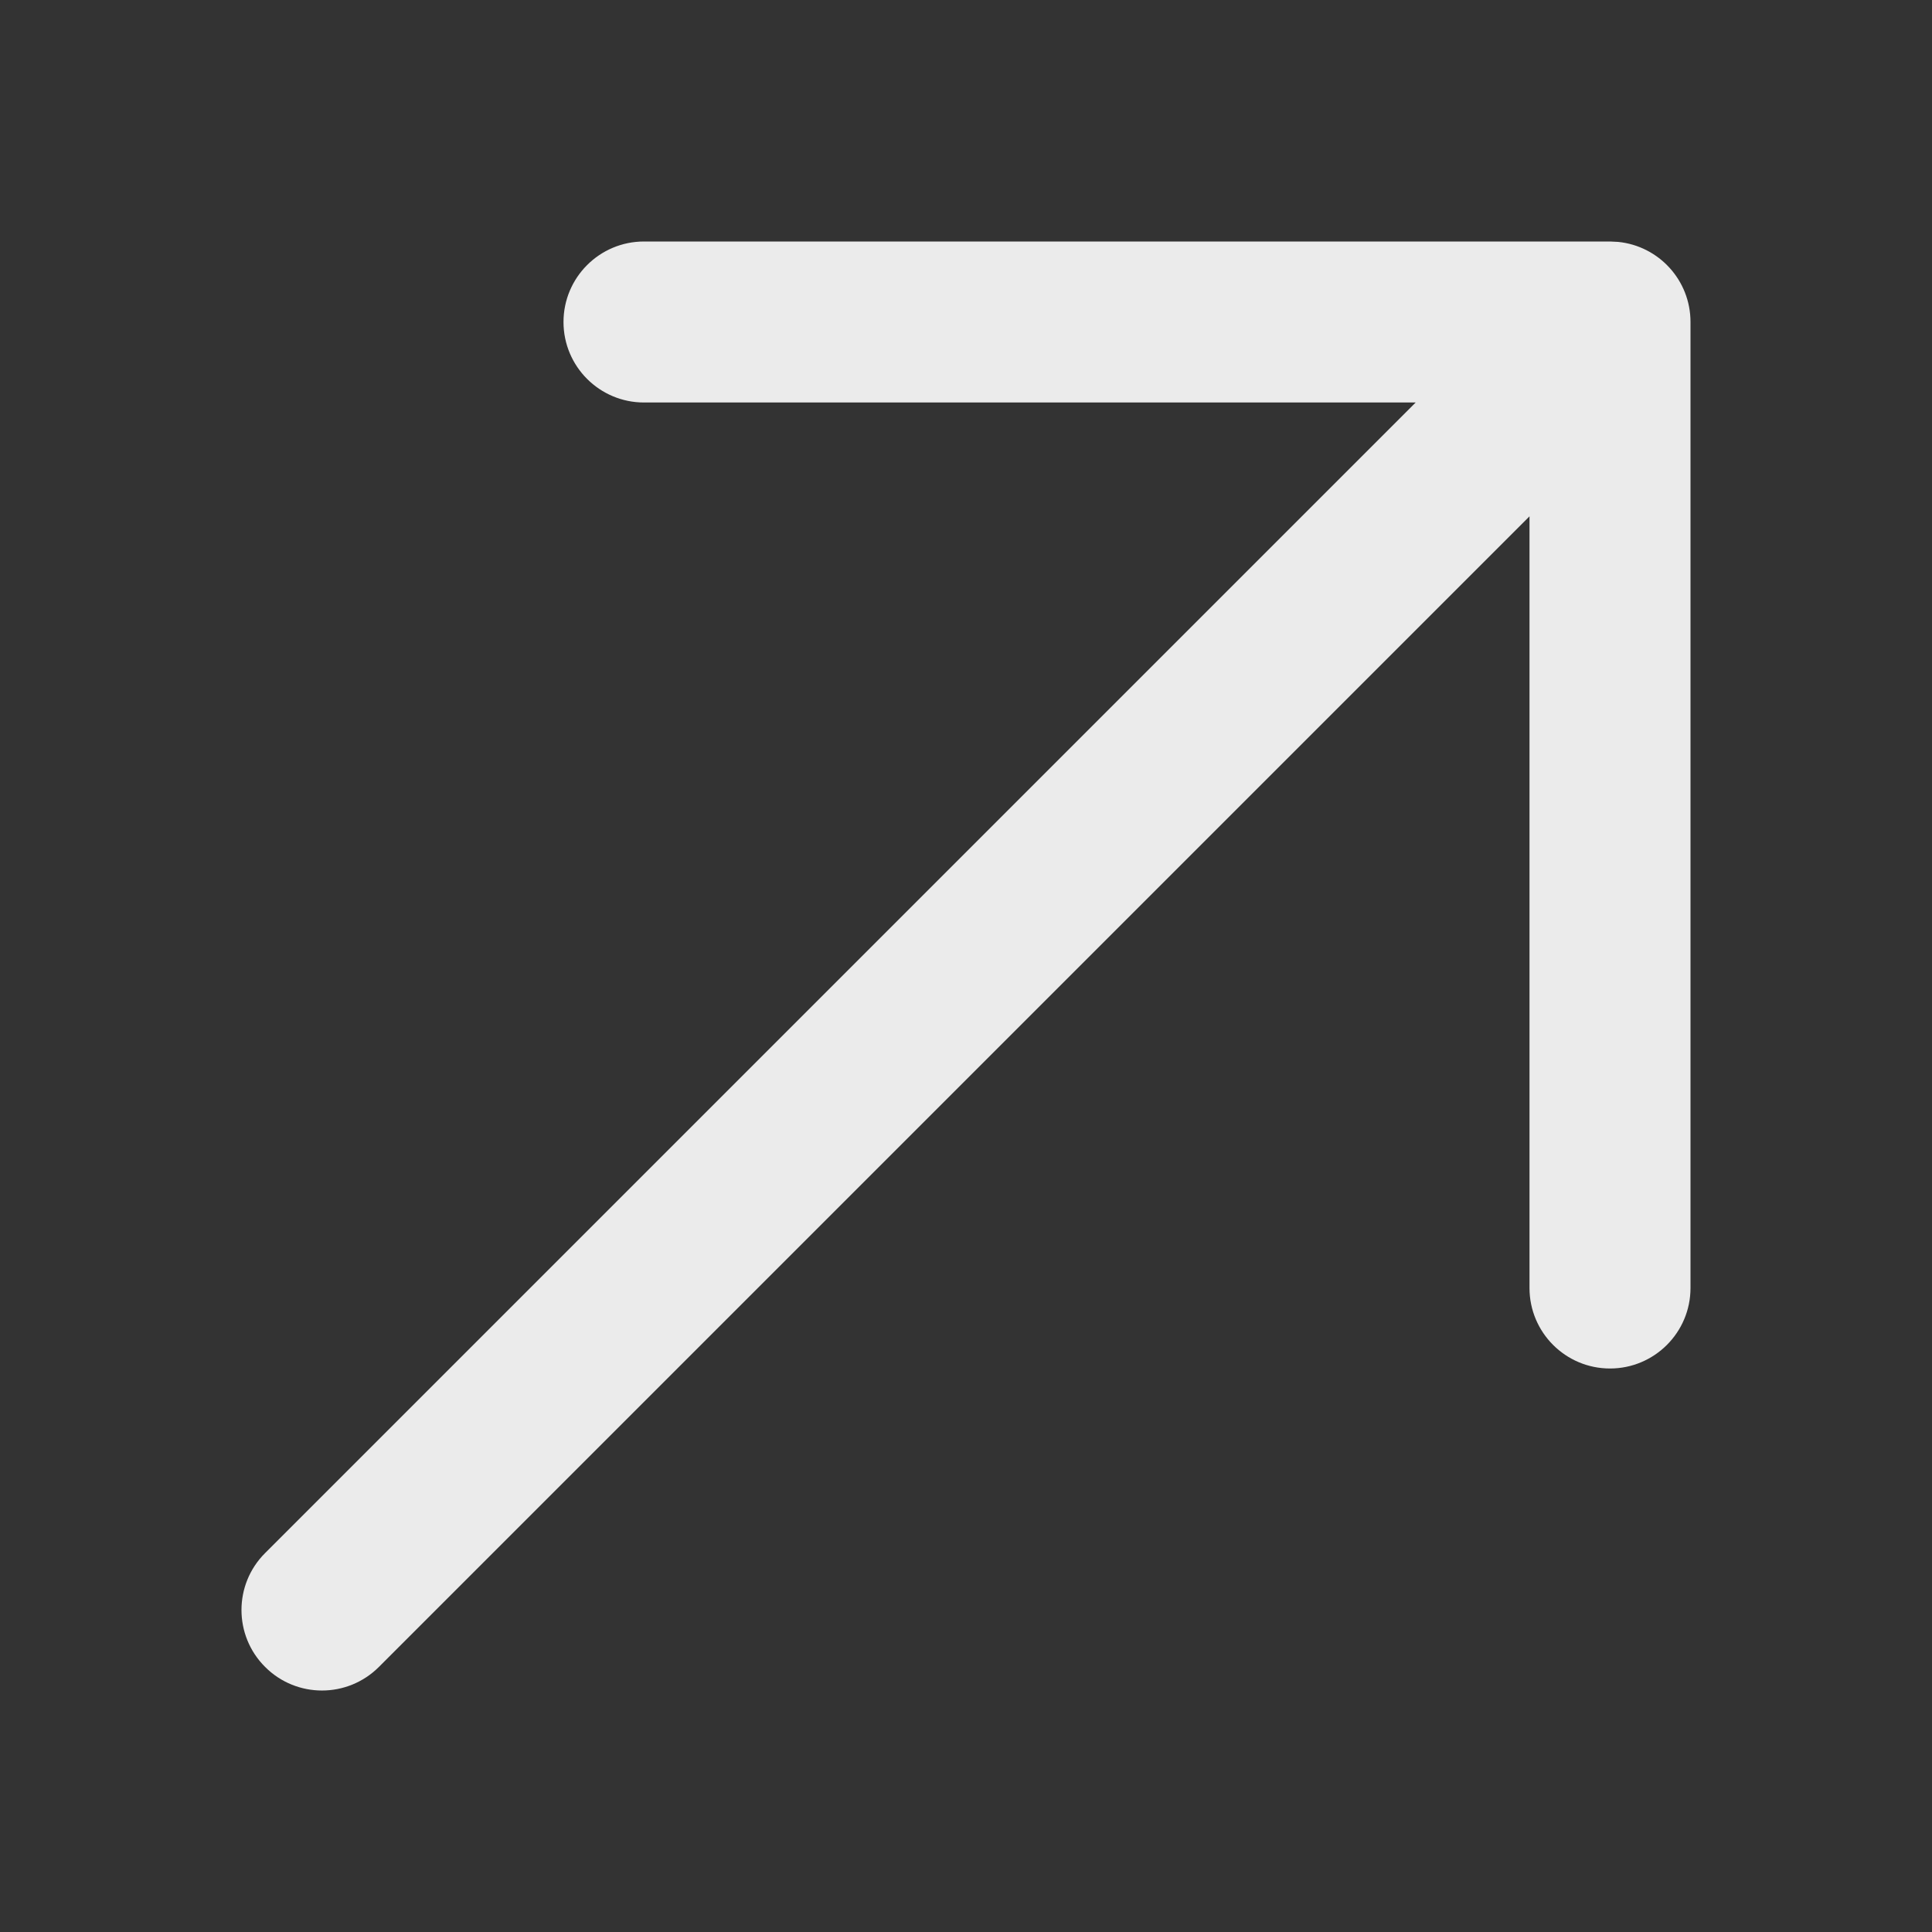 <svg width="24" height="24" viewBox="0 0 24 24" fill="none" xmlns="http://www.w3.org/2000/svg">
<rect x="0" y="0" width="24" height="24" fill="#333333" stroke="none"/>
<path d="M21 16C21 16.552 20.552 17 20 17C19.448 17 19 16.552 19 16V6.414L4.707 20.707C4.316 21.098 3.683 21.098 3.293 20.707C2.902 20.317 2.902 19.683 3.293 19.293L17.586 5H8C7.448 5 7 4.552 7 4C7 3.448 7.448 3 8 3H20L20.102 3.005C20.607 3.056 21 3.482 21 4V16Z" fill="white" fill-opacity="0.9"/>
</svg>
